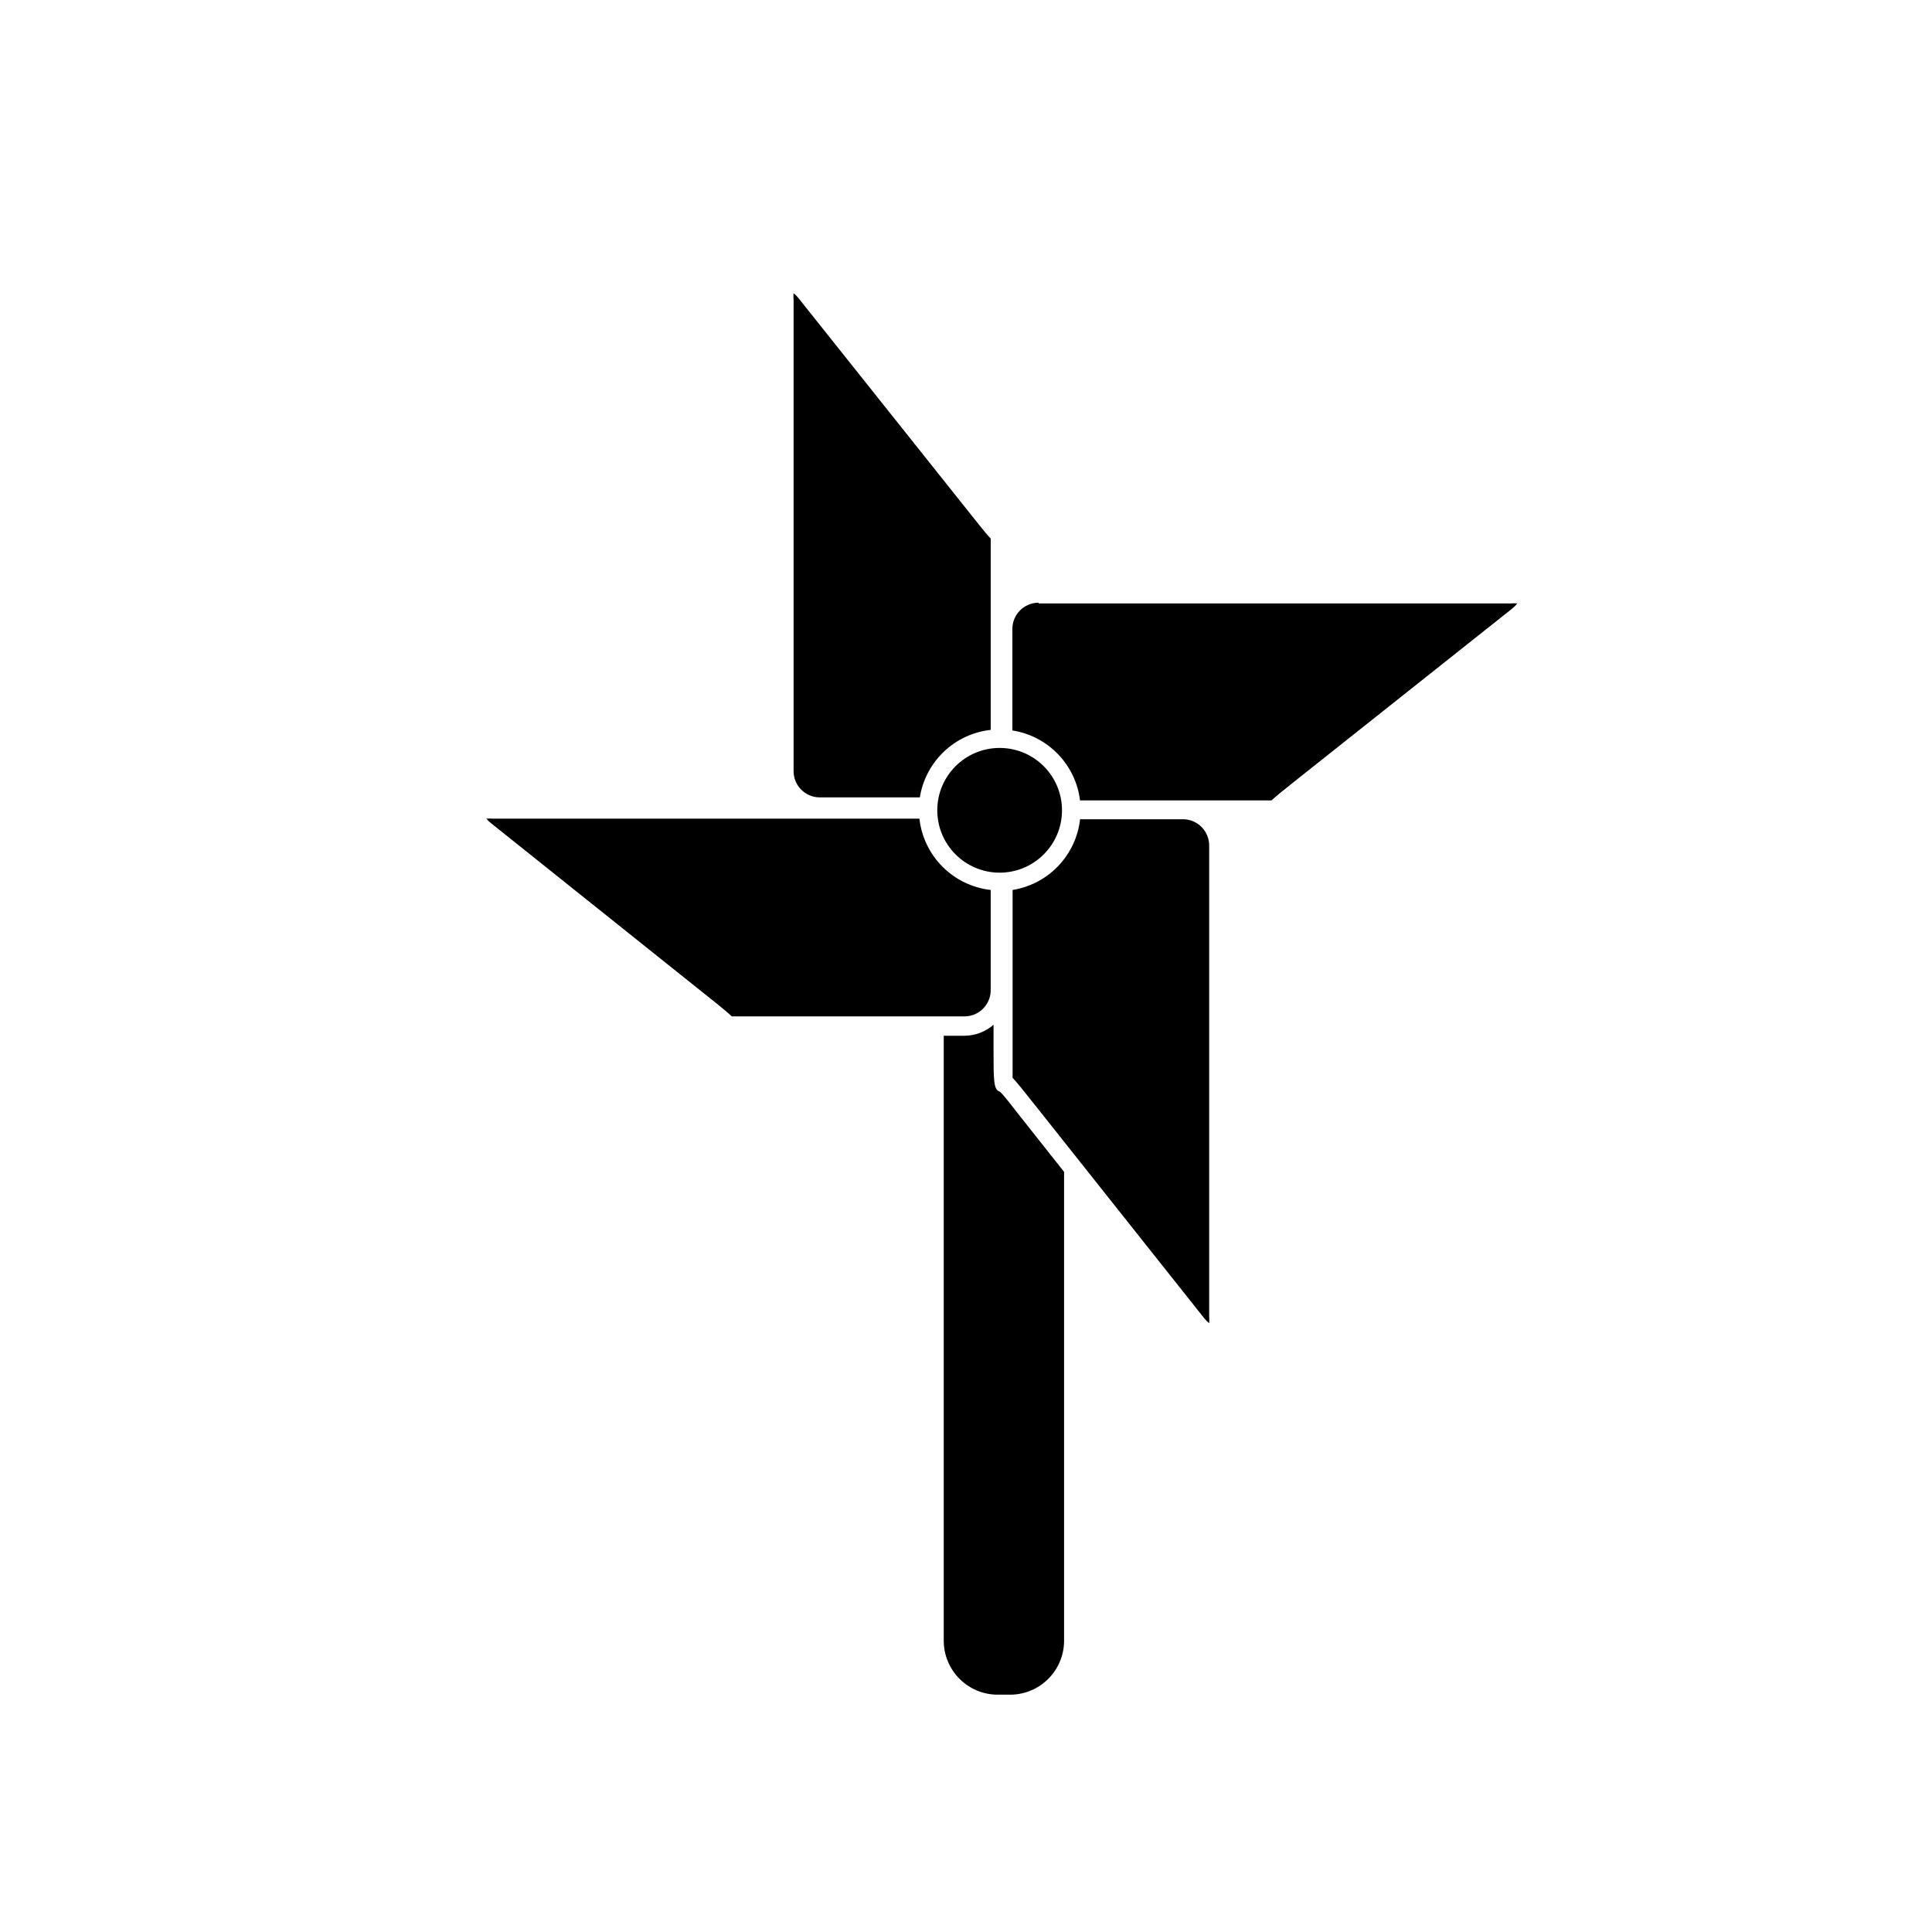 <?xml version="1.0" encoding="UTF-8"?>
<!-- Uploaded to: SVG Repo, www.svgrepo.com, Generator: SVG Repo Mixer Tools -->
<svg fill="#000000" width="800px" height="800px" version="1.1" viewBox="144 144 512 512" xmlns="http://www.w3.org/2000/svg">
 <g>
  <path d="m408.96 433.3c-1.664-0.504-1.664-2.769-1.664-11.789l0.004-5.945c-2.137 1.867-4.871 2.902-7.711 2.922h-5.488v160.36c0.027 7.863 6.394 14.23 14.258 14.258h3.375c7.863-0.027 14.23-6.394 14.258-14.258v-124.29l-11.637-14.711c-2.57-3.227-4.285-5.594-5.394-6.551z"/>
  <path d="m457.79 361.11h-27.559c-0.523 4.648-2.555 8.996-5.785 12.383-3.231 3.383-7.481 5.617-12.098 6.359v41.562 8.211c1.059 1.109 2.719 3.176 5.793 7.055l45.039 56.73c0.371 0.465 0.793 0.887 1.262 1.258 0.066-0.586 0.066-1.176 0-1.762v-124.84c0-3.727-2.93-6.793-6.652-6.953z"/>
  <path d="m419.24 303.72c-3.84 0-6.949 3.113-6.949 6.953v26.906c4.598 0.719 8.836 2.918 12.07 6.266 3.238 3.344 5.297 7.652 5.863 12.273h42.523 8.211c1.109-1.059 3.176-2.719 7.055-5.793l56.73-45.039-0.004-0.004c0.508-0.395 0.965-0.852 1.359-1.359-0.586-0.066-1.176-0.066-1.762 0h-125.1z"/>
  <path d="m425.44 358.74c0 9.125-7.398 16.523-16.527 16.523-9.125 0-16.523-7.398-16.523-16.523 0-9.129 7.398-16.527 16.523-16.527 9.129 0 16.527 7.398 16.527 16.527"/>
  <path d="m361.11 355.31h26.652c0.742-4.629 2.984-8.883 6.379-12.113s7.754-5.262 12.41-5.773v-42.473-8.211c-1.059-1.109-2.719-3.176-5.793-7.055l-45.191-56.727c-0.371-0.469-0.793-0.891-1.258-1.262-0.07 0.586-0.07 1.18 0 1.766v124.95c0.023 3.762 3.039 6.82 6.801 6.902z"/>
  <path d="m337.93 413.35h8.211 53.504c3.762-0.023 6.82-3.039 6.902-6.801v-26.699c-4.824-0.543-9.32-2.707-12.754-6.141-3.434-3.434-5.598-7.93-6.137-12.754h-113c-0.586-0.066-1.18-0.066-1.766 0 0.387 0.469 0.828 0.891 1.312 1.258l56.727 45.344c3.828 3.023 5.894 4.738 7.004 5.793z"/>
 </g>
</svg>